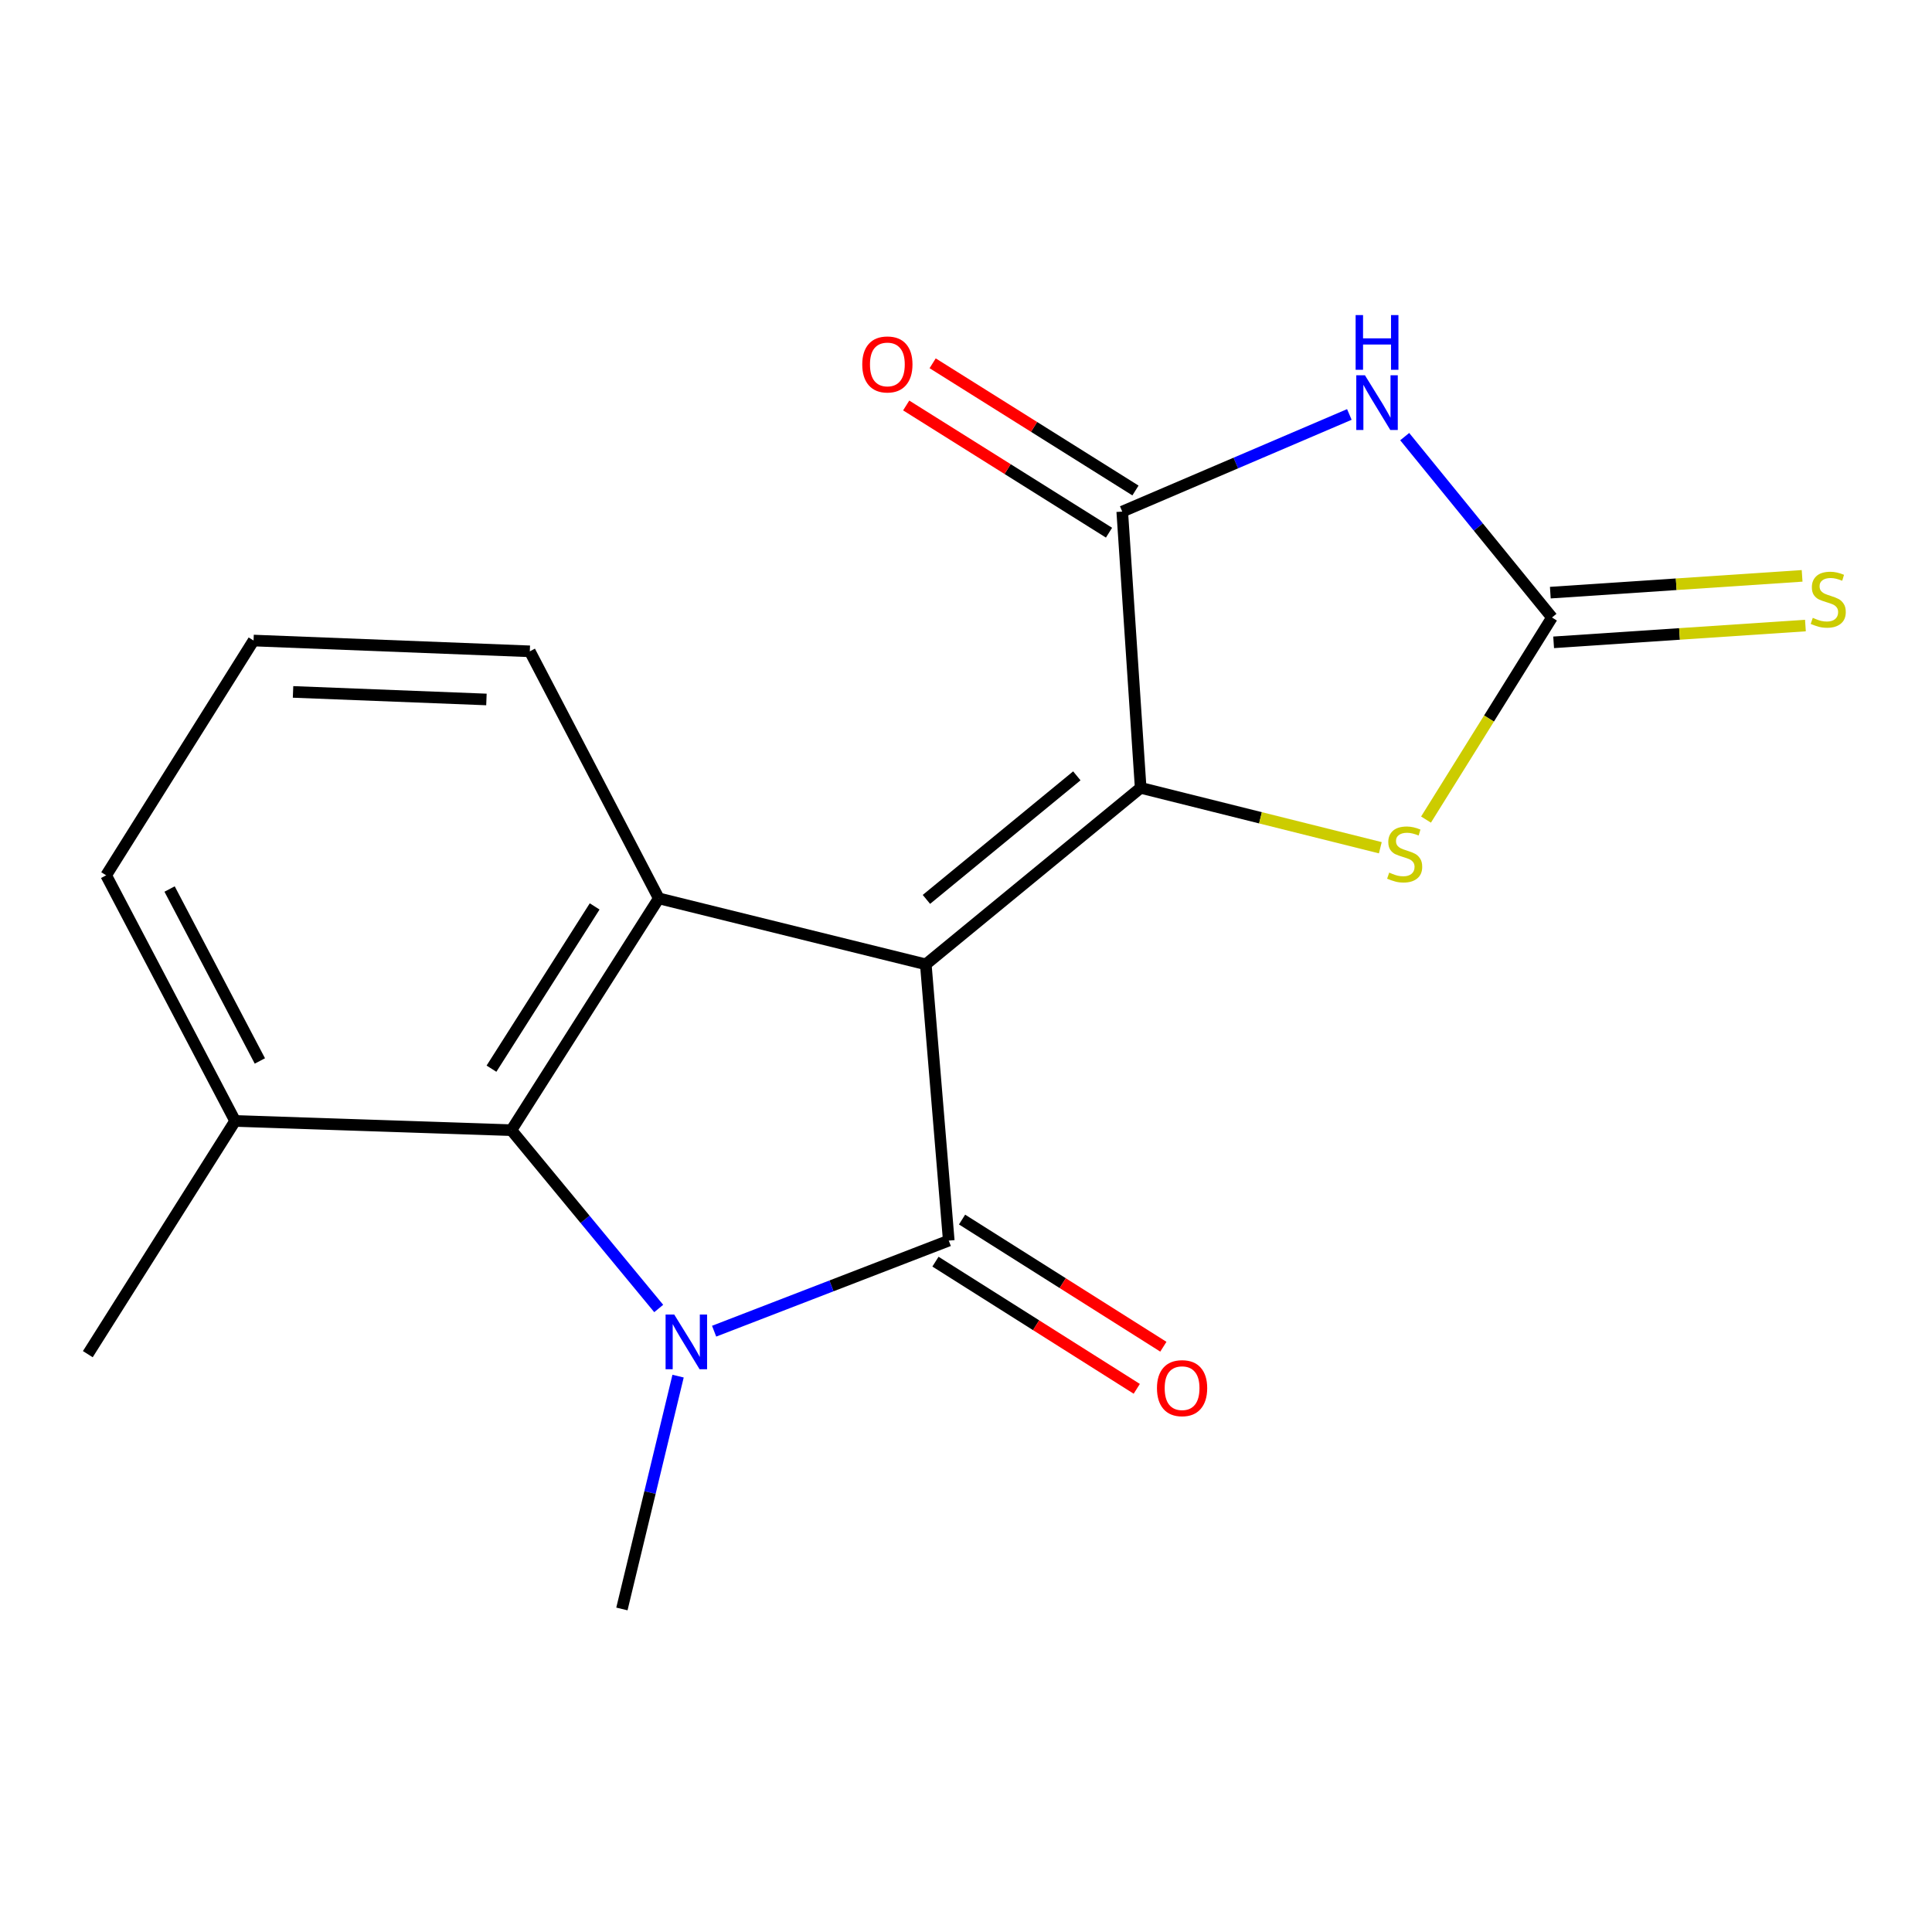 <?xml version='1.0' encoding='iso-8859-1'?>
<svg version='1.1' baseProfile='full'
              xmlns='http://www.w3.org/2000/svg'
                      xmlns:rdkit='http://www.rdkit.org/xml'
                      xmlns:xlink='http://www.w3.org/1999/xlink'
                  xml:space='preserve'
width='1000px' height='1000px' viewBox='0 0 1000 1000'>
<!-- END OF HEADER -->
<rect style='opacity:1.0;fill:#FFFFFF;stroke:none' width='1000' height='1000' x='0' y='0'> </rect>
<path class='bond-0' d='M 479.191,499.145 L 491.076,642.134' style='fill:none;fill-rule:evenodd;stroke:#000000;stroke-width:6px;stroke-linecap:butt;stroke-linejoin:miter;stroke-opacity:1' />
<path class='bond-1' d='M 479.191,499.145 L 590.407,407.79' style='fill:none;fill-rule:evenodd;stroke:#000000;stroke-width:6px;stroke-linecap:butt;stroke-linejoin:miter;stroke-opacity:1' />
<path class='bond-1' d='M 479.514,465.525 L 557.365,401.576' style='fill:none;fill-rule:evenodd;stroke:#000000;stroke-width:6px;stroke-linecap:butt;stroke-linejoin:miter;stroke-opacity:1' />
<path class='bond-5' d='M 479.191,499.145 L 340.984,464.994' style='fill:none;fill-rule:evenodd;stroke:#000000;stroke-width:6px;stroke-linecap:butt;stroke-linejoin:miter;stroke-opacity:1' />
<path class='bond-2' d='M 491.076,642.134 L 430.351,665.577' style='fill:none;fill-rule:evenodd;stroke:#000000;stroke-width:6px;stroke-linecap:butt;stroke-linejoin:miter;stroke-opacity:1' />
<path class='bond-2' d='M 430.351,665.577 L 369.626,689.019' style='fill:none;fill-rule:evenodd;stroke:#0000FF;stroke-width:6px;stroke-linecap:butt;stroke-linejoin:miter;stroke-opacity:1' />
<path class='bond-9' d='M 484.193,653.03 L 536.291,685.941' style='fill:none;fill-rule:evenodd;stroke:#000000;stroke-width:6px;stroke-linecap:butt;stroke-linejoin:miter;stroke-opacity:1' />
<path class='bond-9' d='M 536.291,685.941 L 588.389,718.853' style='fill:none;fill-rule:evenodd;stroke:#FF0000;stroke-width:6px;stroke-linecap:butt;stroke-linejoin:miter;stroke-opacity:1' />
<path class='bond-9' d='M 497.959,631.239 L 550.057,664.151' style='fill:none;fill-rule:evenodd;stroke:#000000;stroke-width:6px;stroke-linecap:butt;stroke-linejoin:miter;stroke-opacity:1' />
<path class='bond-9' d='M 550.057,664.151 L 602.154,697.062' style='fill:none;fill-rule:evenodd;stroke:#FF0000;stroke-width:6px;stroke-linecap:butt;stroke-linejoin:miter;stroke-opacity:1' />
<path class='bond-4' d='M 590.407,407.79 L 580.871,264.8' style='fill:none;fill-rule:evenodd;stroke:#000000;stroke-width:6px;stroke-linecap:butt;stroke-linejoin:miter;stroke-opacity:1' />
<path class='bond-8' d='M 590.407,407.79 L 652.43,423.29' style='fill:none;fill-rule:evenodd;stroke:#000000;stroke-width:6px;stroke-linecap:butt;stroke-linejoin:miter;stroke-opacity:1' />
<path class='bond-8' d='M 652.43,423.29 L 714.452,438.791' style='fill:none;fill-rule:evenodd;stroke:#CCCC00;stroke-width:6px;stroke-linecap:butt;stroke-linejoin:miter;stroke-opacity:1' />
<path class='bond-13' d='M 350.972,712.285 L 336.435,772.539' style='fill:none;fill-rule:evenodd;stroke:#0000FF;stroke-width:6px;stroke-linecap:butt;stroke-linejoin:miter;stroke-opacity:1' />
<path class='bond-13' d='M 336.435,772.539 L 321.897,832.792' style='fill:none;fill-rule:evenodd;stroke:#000000;stroke-width:6px;stroke-linecap:butt;stroke-linejoin:miter;stroke-opacity:1' />
<path class='bond-18' d='M 340.952,677.27 L 302.822,631.122' style='fill:none;fill-rule:evenodd;stroke:#0000FF;stroke-width:6px;stroke-linecap:butt;stroke-linejoin:miter;stroke-opacity:1' />
<path class='bond-18' d='M 302.822,631.122 L 264.693,584.973' style='fill:none;fill-rule:evenodd;stroke:#000000;stroke-width:6px;stroke-linecap:butt;stroke-linejoin:miter;stroke-opacity:1' />
<path class='bond-3' d='M 698.423,214.524 L 639.647,239.662' style='fill:none;fill-rule:evenodd;stroke:#0000FF;stroke-width:6px;stroke-linecap:butt;stroke-linejoin:miter;stroke-opacity:1' />
<path class='bond-3' d='M 639.647,239.662 L 580.871,264.8' style='fill:none;fill-rule:evenodd;stroke:#000000;stroke-width:6px;stroke-linecap:butt;stroke-linejoin:miter;stroke-opacity:1' />
<path class='bond-19' d='M 727.074,225.992 L 765.188,272.802' style='fill:none;fill-rule:evenodd;stroke:#0000FF;stroke-width:6px;stroke-linecap:butt;stroke-linejoin:miter;stroke-opacity:1' />
<path class='bond-19' d='M 765.188,272.802 L 803.302,319.613' style='fill:none;fill-rule:evenodd;stroke:#000000;stroke-width:6px;stroke-linecap:butt;stroke-linejoin:miter;stroke-opacity:1' />
<path class='bond-11' d='M 587.718,253.883 L 535.228,220.96' style='fill:none;fill-rule:evenodd;stroke:#000000;stroke-width:6px;stroke-linecap:butt;stroke-linejoin:miter;stroke-opacity:1' />
<path class='bond-11' d='M 535.228,220.96 L 482.737,188.038' style='fill:none;fill-rule:evenodd;stroke:#FF0000;stroke-width:6px;stroke-linecap:butt;stroke-linejoin:miter;stroke-opacity:1' />
<path class='bond-11' d='M 574.023,275.717 L 521.533,242.795' style='fill:none;fill-rule:evenodd;stroke:#000000;stroke-width:6px;stroke-linecap:butt;stroke-linejoin:miter;stroke-opacity:1' />
<path class='bond-11' d='M 521.533,242.795 L 469.042,209.873' style='fill:none;fill-rule:evenodd;stroke:#FF0000;stroke-width:6px;stroke-linecap:butt;stroke-linejoin:miter;stroke-opacity:1' />
<path class='bond-6' d='M 340.984,464.994 L 264.693,584.973' style='fill:none;fill-rule:evenodd;stroke:#000000;stroke-width:6px;stroke-linecap:butt;stroke-linejoin:miter;stroke-opacity:1' />
<path class='bond-6' d='M 307.791,469.161 L 254.387,553.146' style='fill:none;fill-rule:evenodd;stroke:#000000;stroke-width:6px;stroke-linecap:butt;stroke-linejoin:miter;stroke-opacity:1' />
<path class='bond-14' d='M 340.984,464.994 L 274.229,337.125' style='fill:none;fill-rule:evenodd;stroke:#000000;stroke-width:6px;stroke-linecap:butt;stroke-linejoin:miter;stroke-opacity:1' />
<path class='bond-12' d='M 264.693,584.973 L 121.703,580.205' style='fill:none;fill-rule:evenodd;stroke:#000000;stroke-width:6px;stroke-linecap:butt;stroke-linejoin:miter;stroke-opacity:1' />
<path class='bond-7' d='M 803.302,319.613 L 770.701,371.915' style='fill:none;fill-rule:evenodd;stroke:#000000;stroke-width:6px;stroke-linecap:butt;stroke-linejoin:miter;stroke-opacity:1' />
<path class='bond-7' d='M 770.701,371.915 L 738.101,424.217' style='fill:none;fill-rule:evenodd;stroke:#CCCC00;stroke-width:6px;stroke-linecap:butt;stroke-linejoin:miter;stroke-opacity:1' />
<path class='bond-10' d='M 804.16,332.472 L 869.323,328.126' style='fill:none;fill-rule:evenodd;stroke:#000000;stroke-width:6px;stroke-linecap:butt;stroke-linejoin:miter;stroke-opacity:1' />
<path class='bond-10' d='M 869.323,328.126 L 934.486,323.78' style='fill:none;fill-rule:evenodd;stroke:#CCCC00;stroke-width:6px;stroke-linecap:butt;stroke-linejoin:miter;stroke-opacity:1' />
<path class='bond-10' d='M 802.444,306.755 L 867.608,302.409' style='fill:none;fill-rule:evenodd;stroke:#000000;stroke-width:6px;stroke-linecap:butt;stroke-linejoin:miter;stroke-opacity:1' />
<path class='bond-10' d='M 867.608,302.409 L 932.771,298.063' style='fill:none;fill-rule:evenodd;stroke:#CCCC00;stroke-width:6px;stroke-linecap:butt;stroke-linejoin:miter;stroke-opacity:1' />
<path class='bond-17' d='M 121.703,580.205 L 45.455,700.914' style='fill:none;fill-rule:evenodd;stroke:#000000;stroke-width:6px;stroke-linecap:butt;stroke-linejoin:miter;stroke-opacity:1' />
<path class='bond-20' d='M 121.703,580.205 L 54.948,453.066' style='fill:none;fill-rule:evenodd;stroke:#000000;stroke-width:6px;stroke-linecap:butt;stroke-linejoin:miter;stroke-opacity:1' />
<path class='bond-20' d='M 134.51,549.152 L 87.781,460.155' style='fill:none;fill-rule:evenodd;stroke:#000000;stroke-width:6px;stroke-linecap:butt;stroke-linejoin:miter;stroke-opacity:1' />
<path class='bond-15' d='M 274.229,337.125 L 131.24,331.541' style='fill:none;fill-rule:evenodd;stroke:#000000;stroke-width:6px;stroke-linecap:butt;stroke-linejoin:miter;stroke-opacity:1' />
<path class='bond-15' d='M 251.775,362.042 L 151.682,358.133' style='fill:none;fill-rule:evenodd;stroke:#000000;stroke-width:6px;stroke-linecap:butt;stroke-linejoin:miter;stroke-opacity:1' />
<path class='bond-16' d='M 131.24,331.541 L 54.948,453.066' style='fill:none;fill-rule:evenodd;stroke:#000000;stroke-width:6px;stroke-linecap:butt;stroke-linejoin:miter;stroke-opacity:1' />
<path  class='atom-3' d='M 348.986 680.411
L 358.266 695.411
Q 359.186 696.891, 360.666 699.571
Q 362.146 702.251, 362.226 702.411
L 362.226 680.411
L 365.986 680.411
L 365.986 708.731
L 362.106 708.731
L 352.146 692.331
Q 350.986 690.411, 349.746 688.211
Q 348.546 686.011, 348.186 685.331
L 348.186 708.731
L 344.506 708.731
L 344.506 680.411
L 348.986 680.411
' fill='#0000FF'/>
<path  class='atom-4' d='M 706.489 194.237
L 715.769 209.237
Q 716.689 210.717, 718.169 213.397
Q 719.649 216.077, 719.729 216.237
L 719.729 194.237
L 723.489 194.237
L 723.489 222.557
L 719.609 222.557
L 709.649 206.157
Q 708.489 204.237, 707.249 202.037
Q 706.049 199.837, 705.689 199.157
L 705.689 222.557
L 702.009 222.557
L 702.009 194.237
L 706.489 194.237
' fill='#0000FF'/>
<path  class='atom-4' d='M 701.669 163.085
L 705.509 163.085
L 705.509 175.125
L 719.989 175.125
L 719.989 163.085
L 723.829 163.085
L 723.829 191.405
L 719.989 191.405
L 719.989 178.325
L 705.509 178.325
L 705.509 191.405
L 701.669 191.405
L 701.669 163.085
' fill='#0000FF'/>
<path  class='atom-9' d='M 719.053 451.66
Q 719.373 451.78, 720.693 452.34
Q 722.013 452.9, 723.453 453.26
Q 724.933 453.58, 726.373 453.58
Q 729.053 453.58, 730.613 452.3
Q 732.173 450.98, 732.173 448.7
Q 732.173 447.14, 731.373 446.18
Q 730.613 445.22, 729.413 444.7
Q 728.213 444.18, 726.213 443.58
Q 723.693 442.82, 722.173 442.1
Q 720.693 441.38, 719.613 439.86
Q 718.573 438.34, 718.573 435.78
Q 718.573 432.22, 720.973 430.02
Q 723.413 427.82, 728.213 427.82
Q 731.493 427.82, 735.213 429.38
L 734.293 432.46
Q 730.893 431.06, 728.333 431.06
Q 725.573 431.06, 724.053 432.22
Q 722.533 433.34, 722.573 435.3
Q 722.573 436.82, 723.333 437.74
Q 724.133 438.66, 725.253 439.18
Q 726.413 439.7, 728.333 440.3
Q 730.893 441.1, 732.413 441.9
Q 733.933 442.7, 735.013 444.34
Q 736.133 445.94, 736.133 448.7
Q 736.133 452.62, 733.493 454.74
Q 730.893 456.82, 726.533 456.82
Q 724.013 456.82, 722.093 456.26
Q 720.213 455.74, 717.973 454.82
L 719.053 451.66
' fill='#CCCC00'/>
<path  class='atom-10' d='M 598.843 718.506
Q 598.843 711.706, 602.203 707.906
Q 605.563 704.106, 611.843 704.106
Q 618.123 704.106, 621.483 707.906
Q 624.843 711.706, 624.843 718.506
Q 624.843 725.386, 621.443 729.306
Q 618.043 733.186, 611.843 733.186
Q 605.603 733.186, 602.203 729.306
Q 598.843 725.426, 598.843 718.506
M 611.843 729.986
Q 616.163 729.986, 618.483 727.106
Q 620.843 724.186, 620.843 718.506
Q 620.843 712.946, 618.483 710.146
Q 616.163 707.306, 611.843 707.306
Q 607.523 707.306, 605.163 710.106
Q 602.843 712.906, 602.843 718.506
Q 602.843 724.226, 605.163 727.106
Q 607.523 729.986, 611.843 729.986
' fill='#FF0000'/>
<path  class='atom-11' d='M 938.292 319.797
Q 938.612 319.917, 939.932 320.477
Q 941.252 321.037, 942.692 321.397
Q 944.172 321.717, 945.612 321.717
Q 948.292 321.717, 949.852 320.437
Q 951.412 319.117, 951.412 316.837
Q 951.412 315.277, 950.612 314.317
Q 949.852 313.357, 948.652 312.837
Q 947.452 312.317, 945.452 311.717
Q 942.932 310.957, 941.412 310.237
Q 939.932 309.517, 938.852 307.997
Q 937.812 306.477, 937.812 303.917
Q 937.812 300.357, 940.212 298.157
Q 942.652 295.957, 947.452 295.957
Q 950.732 295.957, 954.452 297.517
L 953.532 300.597
Q 950.132 299.197, 947.572 299.197
Q 944.812 299.197, 943.292 300.357
Q 941.772 301.477, 941.812 303.437
Q 941.812 304.957, 942.572 305.877
Q 943.372 306.797, 944.492 307.317
Q 945.652 307.837, 947.572 308.437
Q 950.132 309.237, 951.652 310.037
Q 953.172 310.837, 954.252 312.477
Q 955.372 314.077, 955.372 316.837
Q 955.372 320.757, 952.732 322.877
Q 950.132 324.957, 945.772 324.957
Q 943.252 324.957, 941.332 324.397
Q 939.452 323.877, 937.212 322.957
L 938.292 319.797
' fill='#CCCC00'/>
<path  class='atom-12' d='M 446.302 188.631
Q 446.302 181.831, 449.662 178.031
Q 453.022 174.231, 459.302 174.231
Q 465.582 174.231, 468.942 178.031
Q 472.302 181.831, 472.302 188.631
Q 472.302 195.511, 468.902 199.431
Q 465.502 203.311, 459.302 203.311
Q 453.062 203.311, 449.662 199.431
Q 446.302 195.551, 446.302 188.631
M 459.302 200.111
Q 463.622 200.111, 465.942 197.231
Q 468.302 194.311, 468.302 188.631
Q 468.302 183.071, 465.942 180.271
Q 463.622 177.431, 459.302 177.431
Q 454.982 177.431, 452.622 180.231
Q 450.302 183.031, 450.302 188.631
Q 450.302 194.351, 452.622 197.231
Q 454.982 200.111, 459.302 200.111
' fill='#FF0000'/>
</svg>
